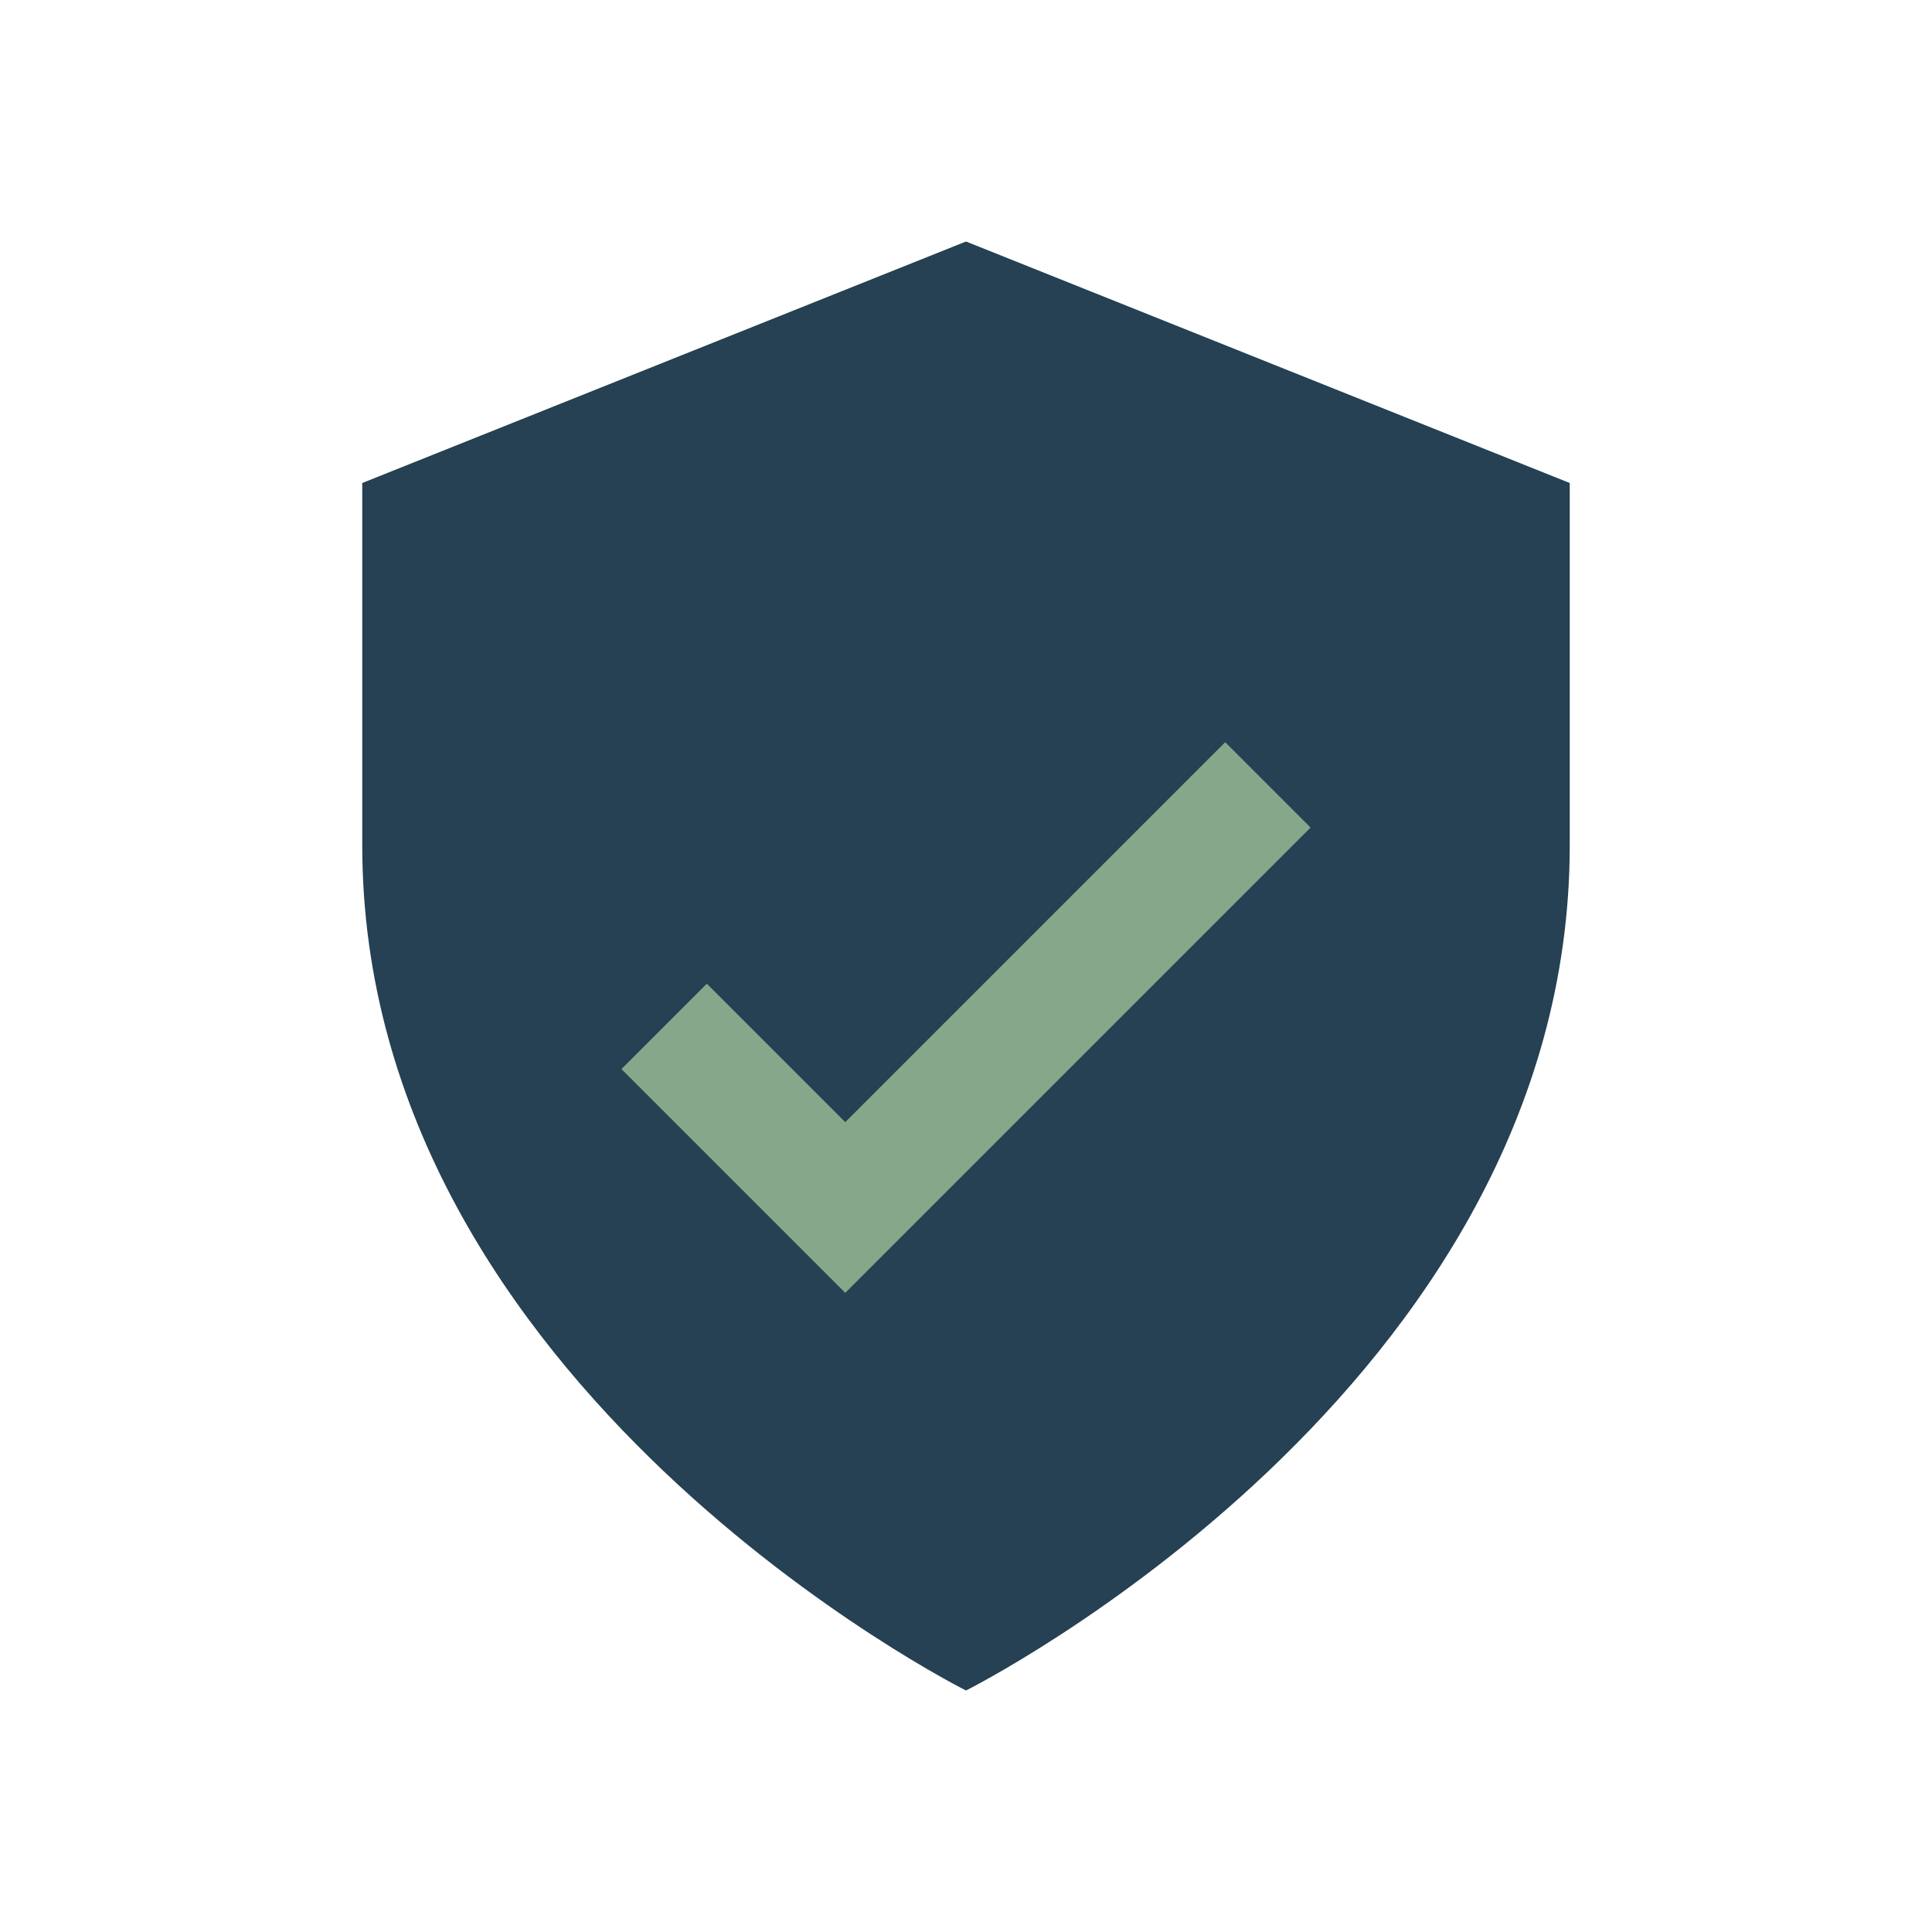 <?xml version="1.0" encoding="UTF-8"?>
<svg xmlns="http://www.w3.org/2000/svg" width="32" height="32" viewBox="0 0 32 32"><path d="M16 4l10 4v6c0 9-10 14-10 14S6 23 6 14V8z" fill="#254153"/><path d="M11 17l3 3 7-7" fill="none" stroke="#86A789" stroke-width="2"/></svg>